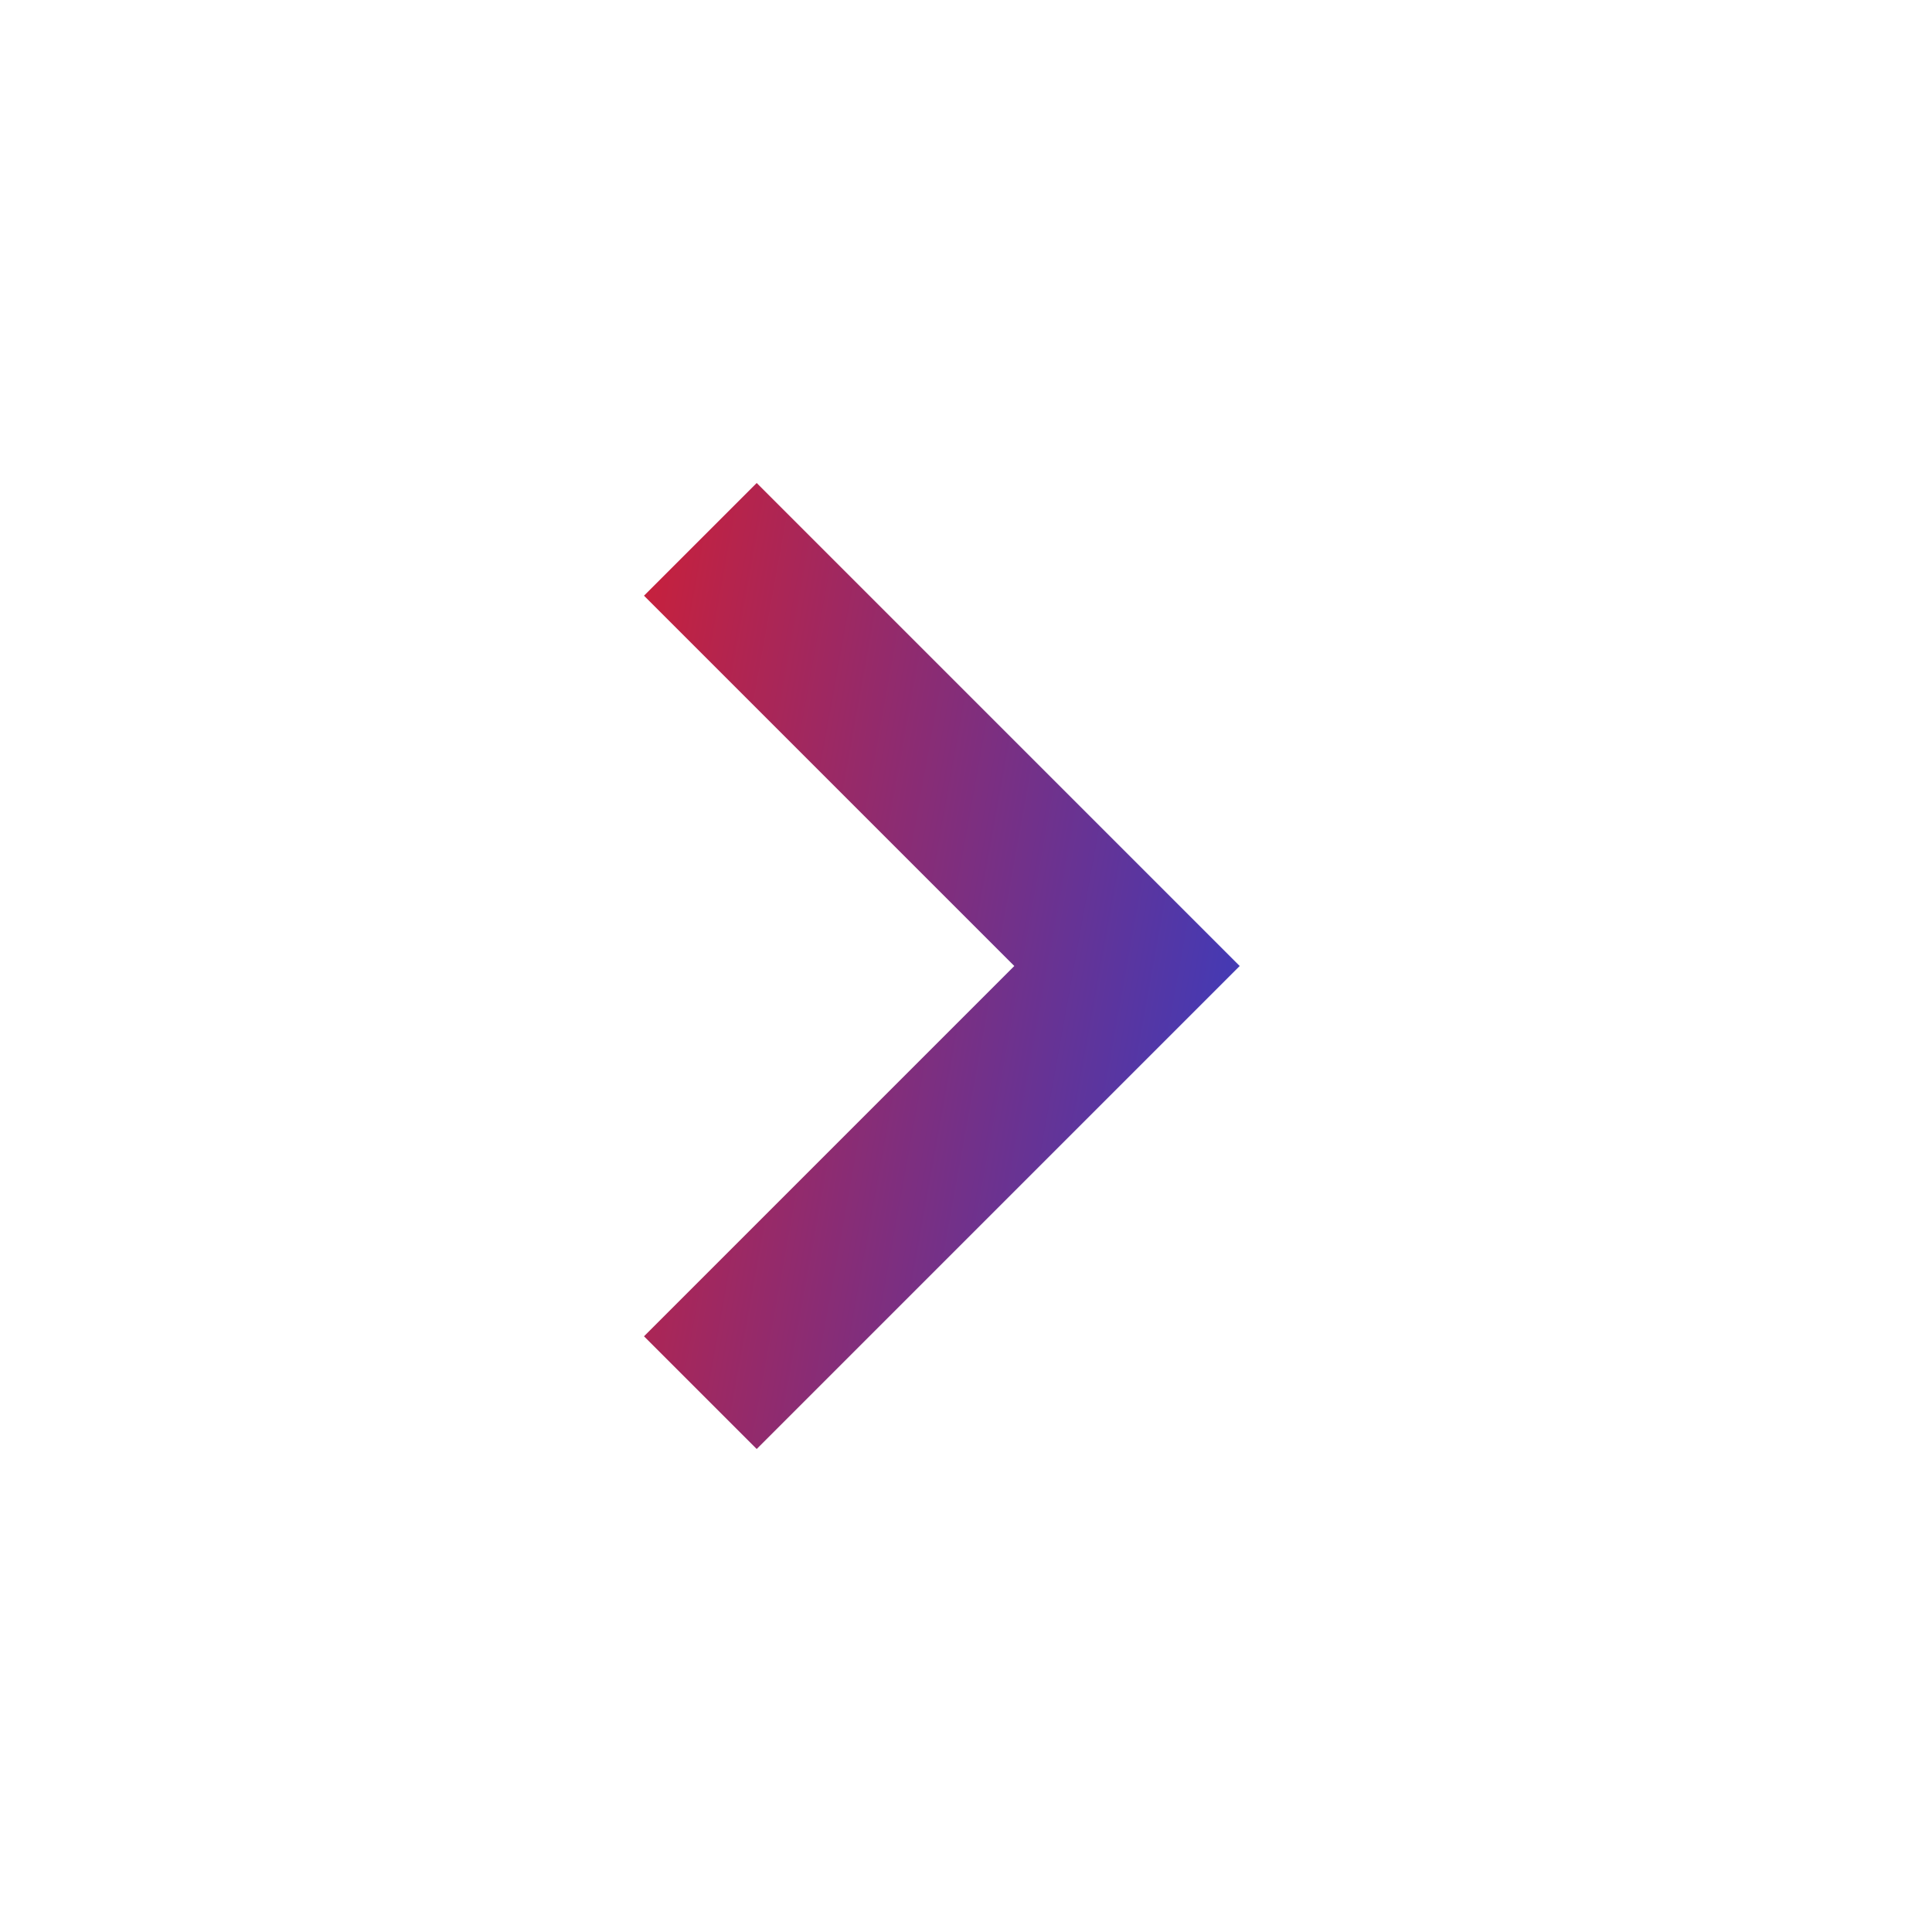 <svg width="24" height="24" viewBox="0 0 24 24" fill="none" xmlns="http://www.w3.org/2000/svg">
<path d="M12.6 12L8 7.4L9.4 6L15.4 12L9.4 18L8 16.6L12.6 12Z" fill="url(#paint0_linear_647_1099)"/>
<defs>
<linearGradient id="paint0_linear_647_1099" x1="6.358" y1="-8.985" x2="20.117" y2="-6.503" gradientUnits="userSpaceOnUse">
<stop offset="0.194" stop-color="#E31B23"/>
<stop offset="1" stop-color="#2E3EC8"/>
</linearGradient>
</defs>
</svg>
